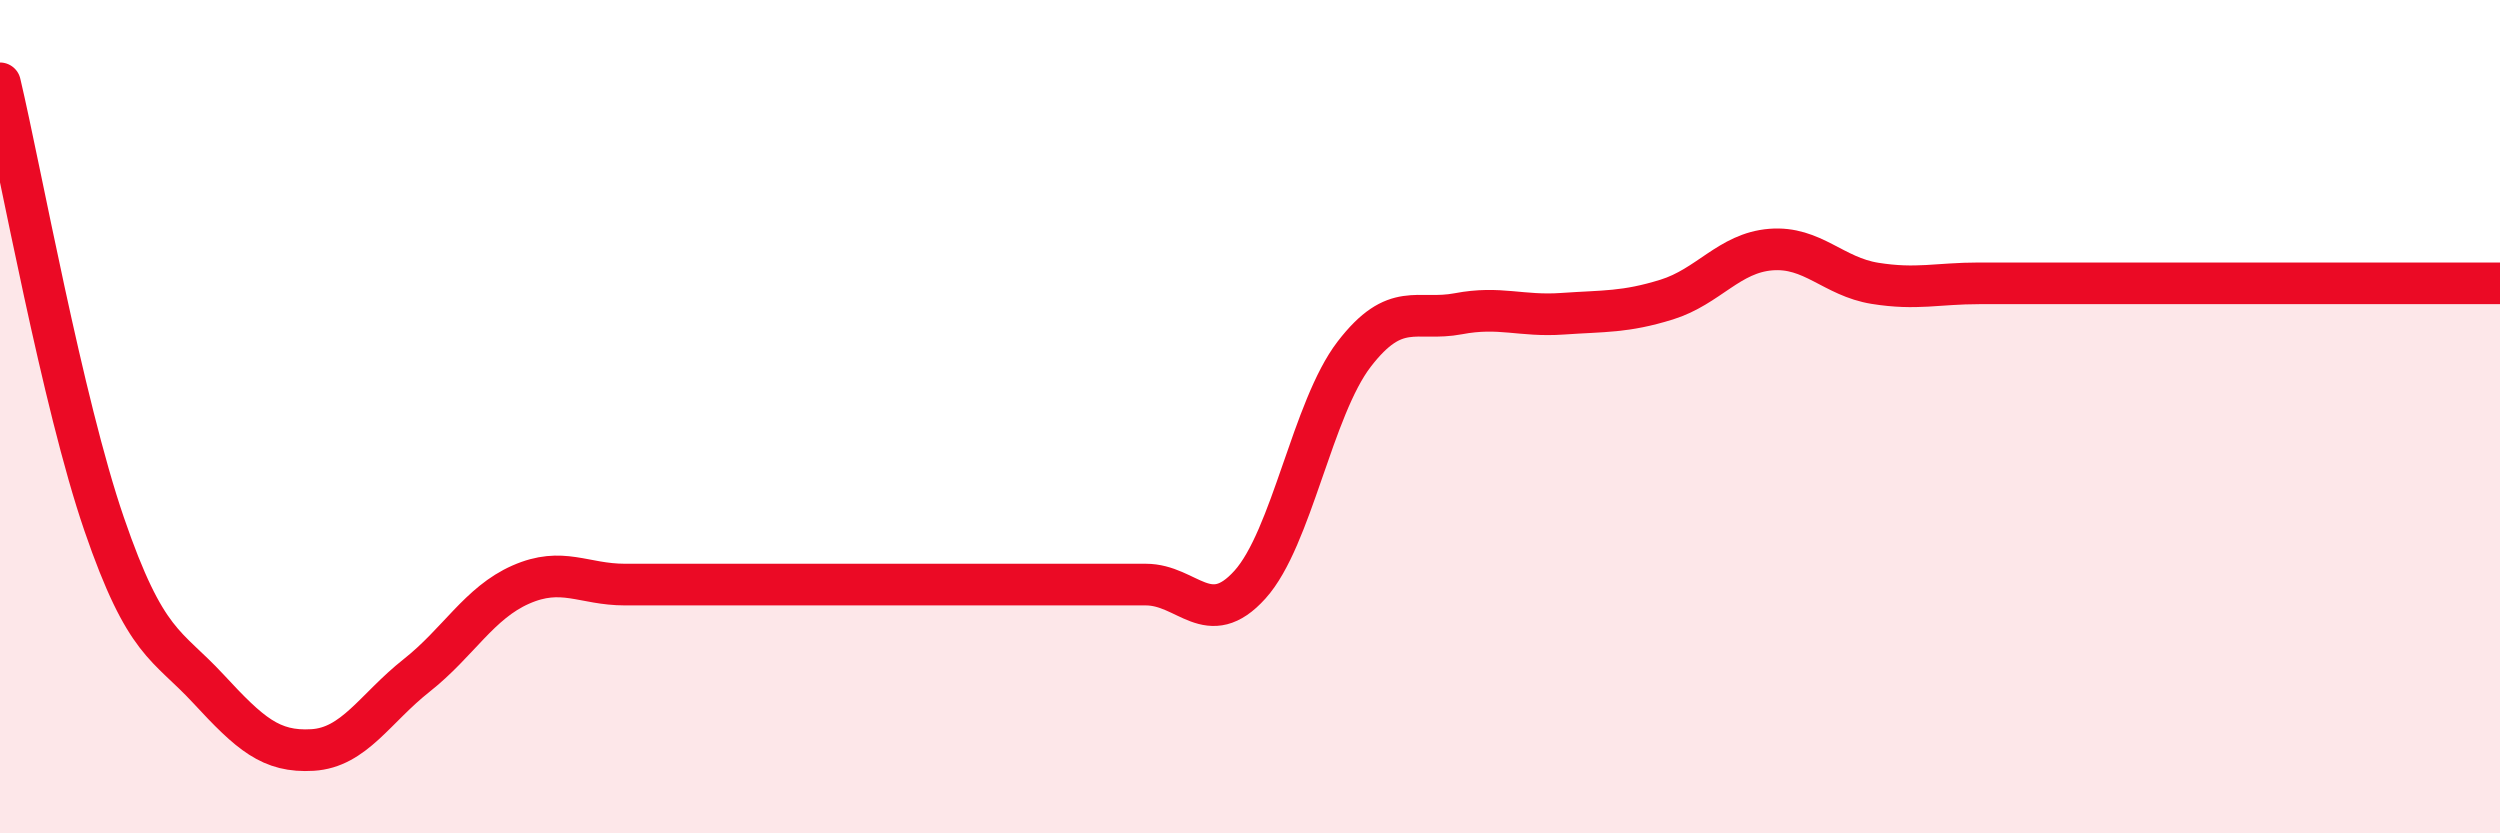 
    <svg width="60" height="20" viewBox="0 0 60 20" xmlns="http://www.w3.org/2000/svg">
      <path
        d="M 0,2 C 0.5,4.12 1.5,9.67 2.5,12.58 C 3.5,15.49 4,15.45 5,16.53 C 6,17.61 6.5,18.06 7.5,18 C 8.5,17.94 9,17 10,16.21 C 11,15.42 11.5,14.47 12.5,14.03 C 13.5,13.59 14,14.03 15,14.03 C 16,14.03 16.5,14.03 17.5,14.03 C 18.5,14.03 19,14.03 20,14.03 C 21,14.03 21.5,14.03 22.5,14.03 C 23.5,14.03 24,14.03 25,14.03 C 26,14.03 26.5,14.03 27.5,14.03 C 28.5,14.03 29,15.14 30,14.03 C 31,12.92 31.5,9.8 32.5,8.5 C 33.5,7.2 34,7.72 35,7.53 C 36,7.34 36.5,7.6 37.5,7.53 C 38.5,7.46 39,7.5 40,7.19 C 41,6.88 41.5,6.07 42.5,5.99 C 43.5,5.91 44,6.64 45,6.8 C 46,6.96 46.5,6.8 47.5,6.8 C 48.5,6.8 49,6.8 50,6.8 C 51,6.8 51.5,6.8 52.5,6.8 C 53.5,6.8 53.5,6.8 55,6.8 C 56.5,6.8 59,6.8 60,6.8L60 20L0 20Z"
        fill="#EB0A25"
        opacity="0.1"
        stroke-linecap="round"
        stroke-linejoin="round"
      />
      <path
        d="M 0,2 C 0.5,4.12 1.5,9.67 2.5,12.58 C 3.5,15.49 4,15.45 5,16.53 C 6,17.61 6.5,18.06 7.5,18 C 8.5,17.94 9,17 10,16.21 C 11,15.42 11.5,14.47 12.5,14.03 C 13.5,13.59 14,14.03 15,14.03 C 16,14.03 16.5,14.03 17.5,14.03 C 18.5,14.03 19,14.03 20,14.03 C 21,14.03 21.5,14.03 22.5,14.03 C 23.5,14.03 24,14.03 25,14.03 C 26,14.03 26.5,14.03 27.5,14.03 C 28.5,14.03 29,15.14 30,14.03 C 31,12.92 31.5,9.8 32.5,8.5 C 33.5,7.2 34,7.72 35,7.53 C 36,7.34 36.5,7.6 37.5,7.53 C 38.5,7.46 39,7.5 40,7.19 C 41,6.88 41.5,6.07 42.5,5.99 C 43.5,5.91 44,6.64 45,6.8 C 46,6.96 46.5,6.8 47.5,6.8 C 48.5,6.8 49,6.8 50,6.8 C 51,6.8 51.5,6.8 52.5,6.8 C 53.5,6.8 53.5,6.8 55,6.8 C 56.5,6.8 59,6.8 60,6.8"
        stroke="#EB0A25"
        stroke-width="1"
        fill="none"
        stroke-linecap="round"
        stroke-linejoin="round"
      />
    </svg>
  